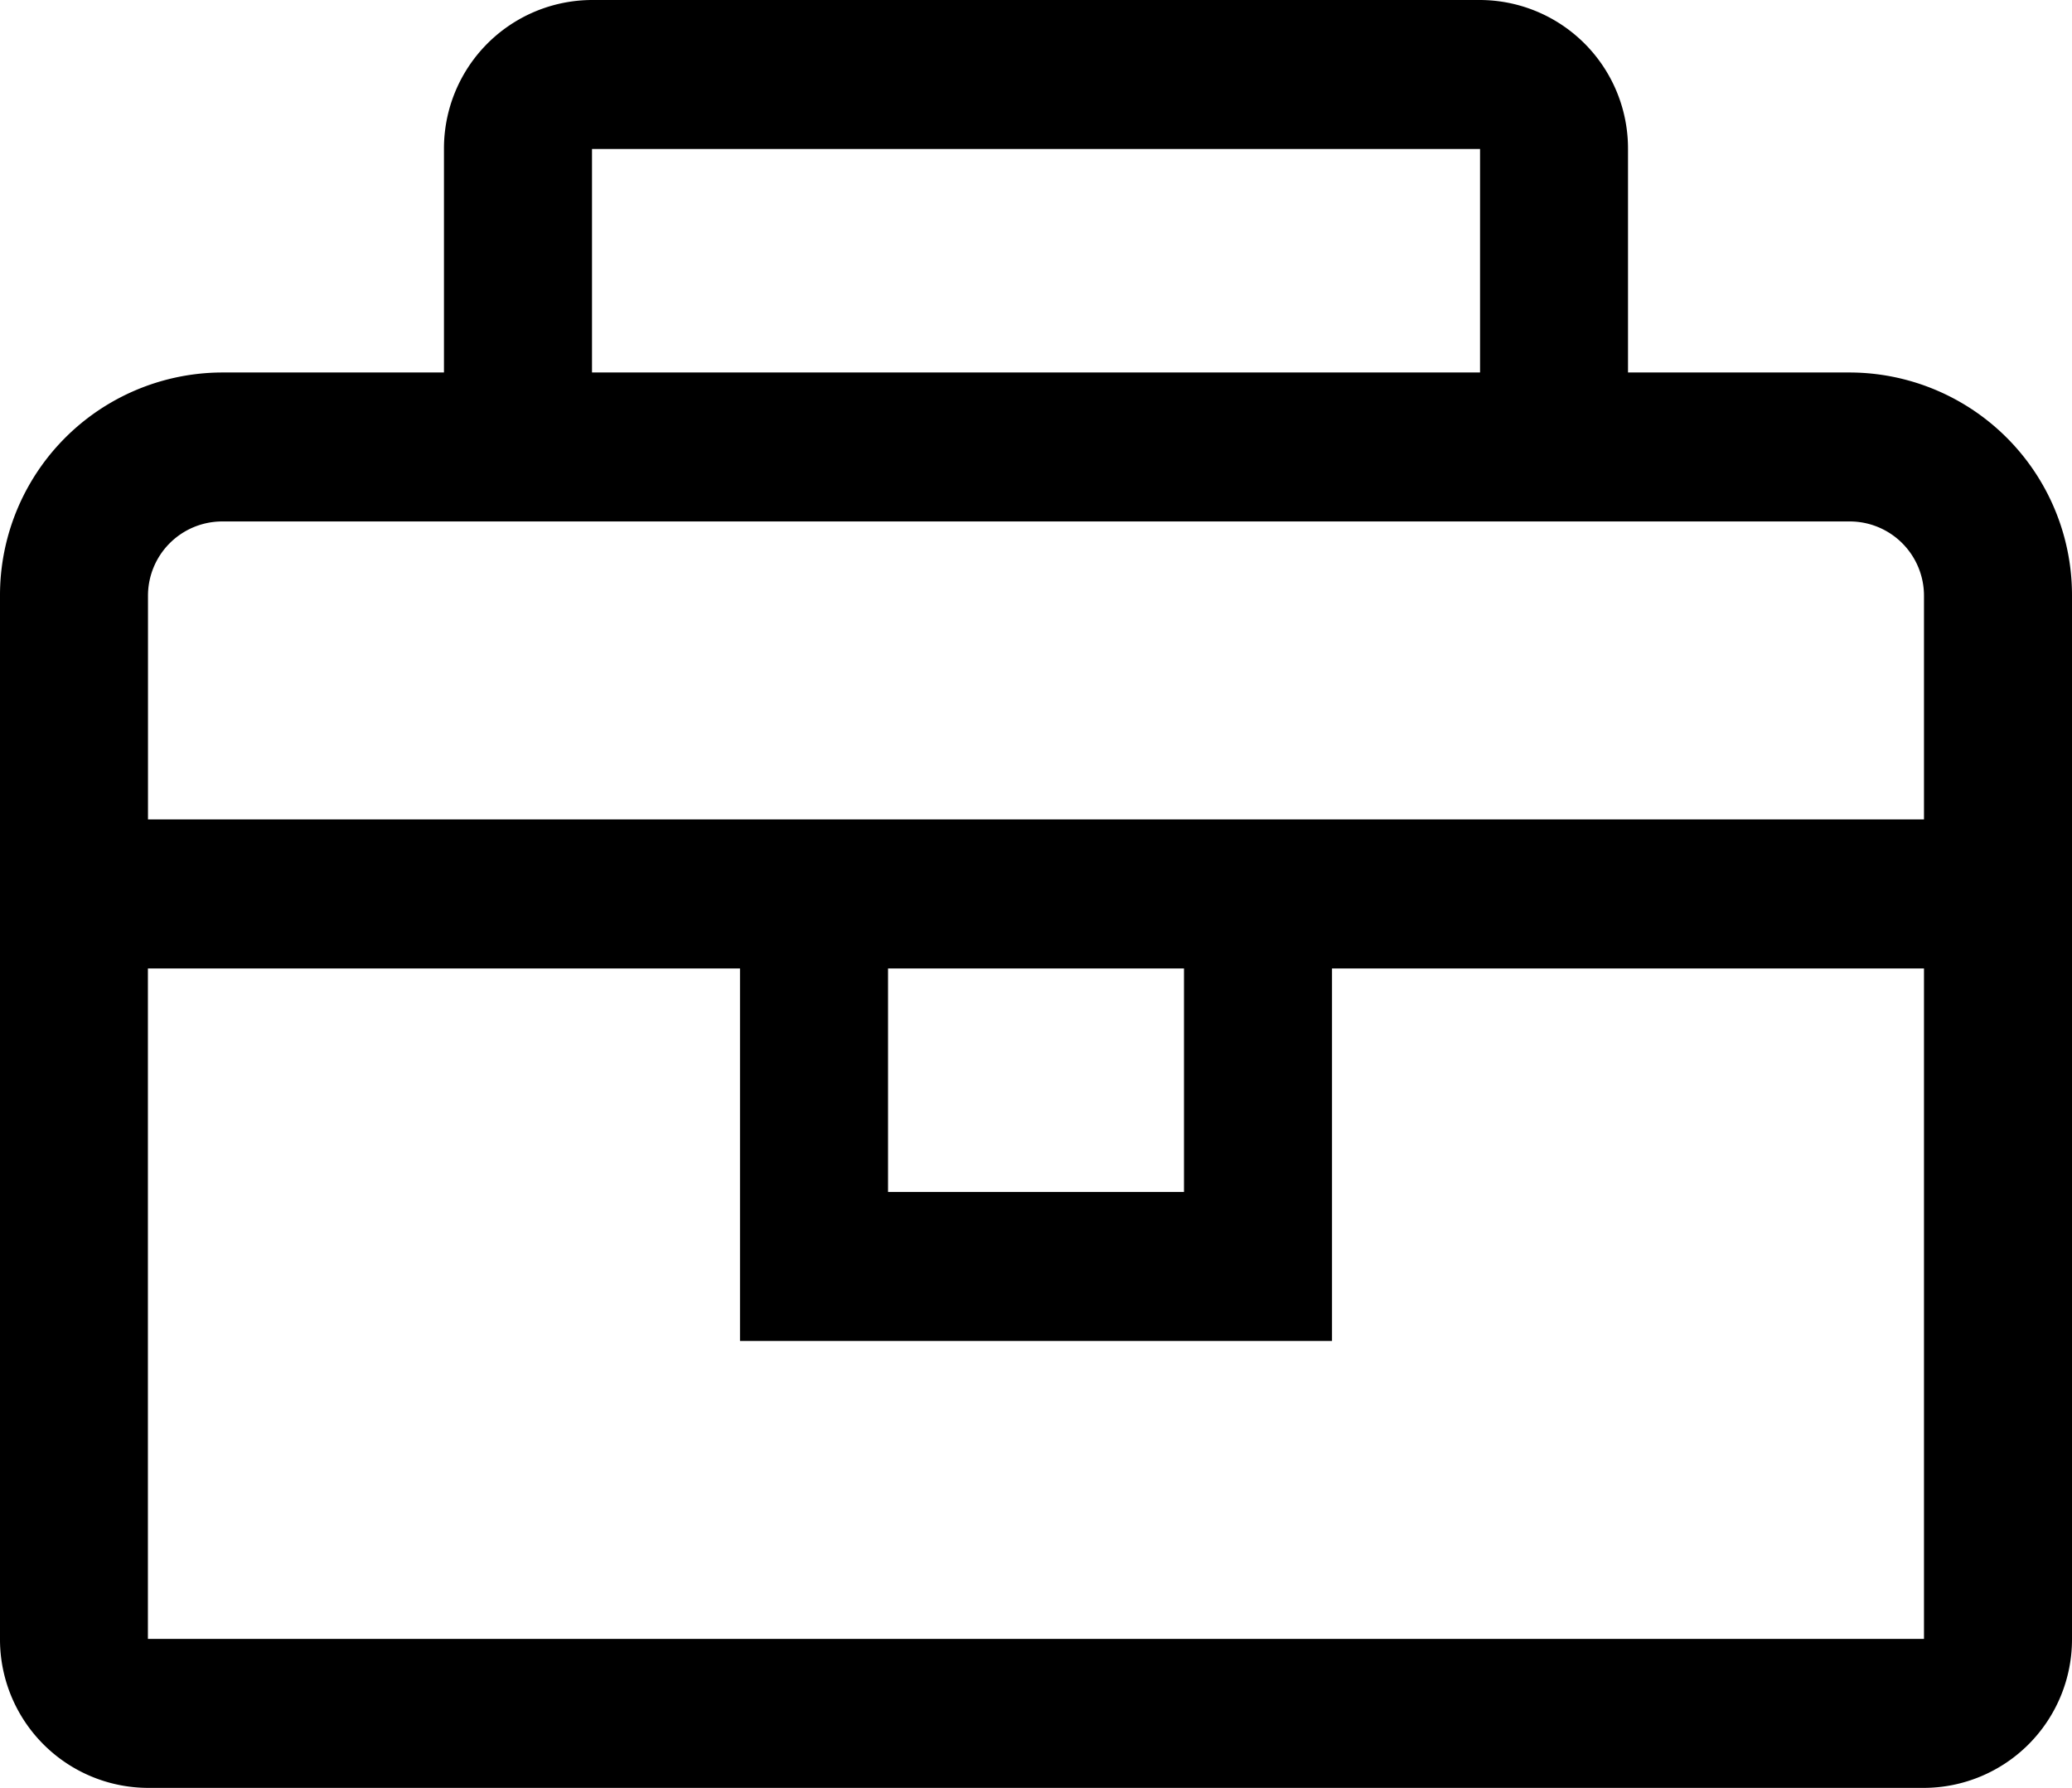 <svg xmlns="http://www.w3.org/2000/svg" width="75.83" height="65.422" viewBox="0 0 75.83 65.422">
  <g id="Ui" transform="translate(-678 313)">
    <g id="carbon:tool-box" transform="translate(678 -313)">
      <g id="Group_39" data-name="Group 39">
        <path id="Shape" d="M67.705,13.63H59.581V5.452A5.434,5.434,0,0,0,54.164,0h-32.5a5.434,5.434,0,0,0-5.416,5.452V13.63H8.125A8.151,8.151,0,0,0,0,21.807V59.97a5.434,5.434,0,0,0,5.416,5.452h65A5.434,5.434,0,0,0,75.83,59.97V21.807A8.151,8.151,0,0,0,67.705,13.63ZM21.666,5.452h32.5V13.63h-32.5ZM70.413,59.97h-65V35.437H27.082v13.63H48.748V35.437H70.413ZM32.5,35.437H43.331v8.178H32.5ZM5.416,29.985V21.807a2.717,2.717,0,0,1,2.708-2.726H67.705a2.717,2.717,0,0,1,2.708,2.726v8.178Z"/>
      </g>
    </g>
  </g>
</svg>
